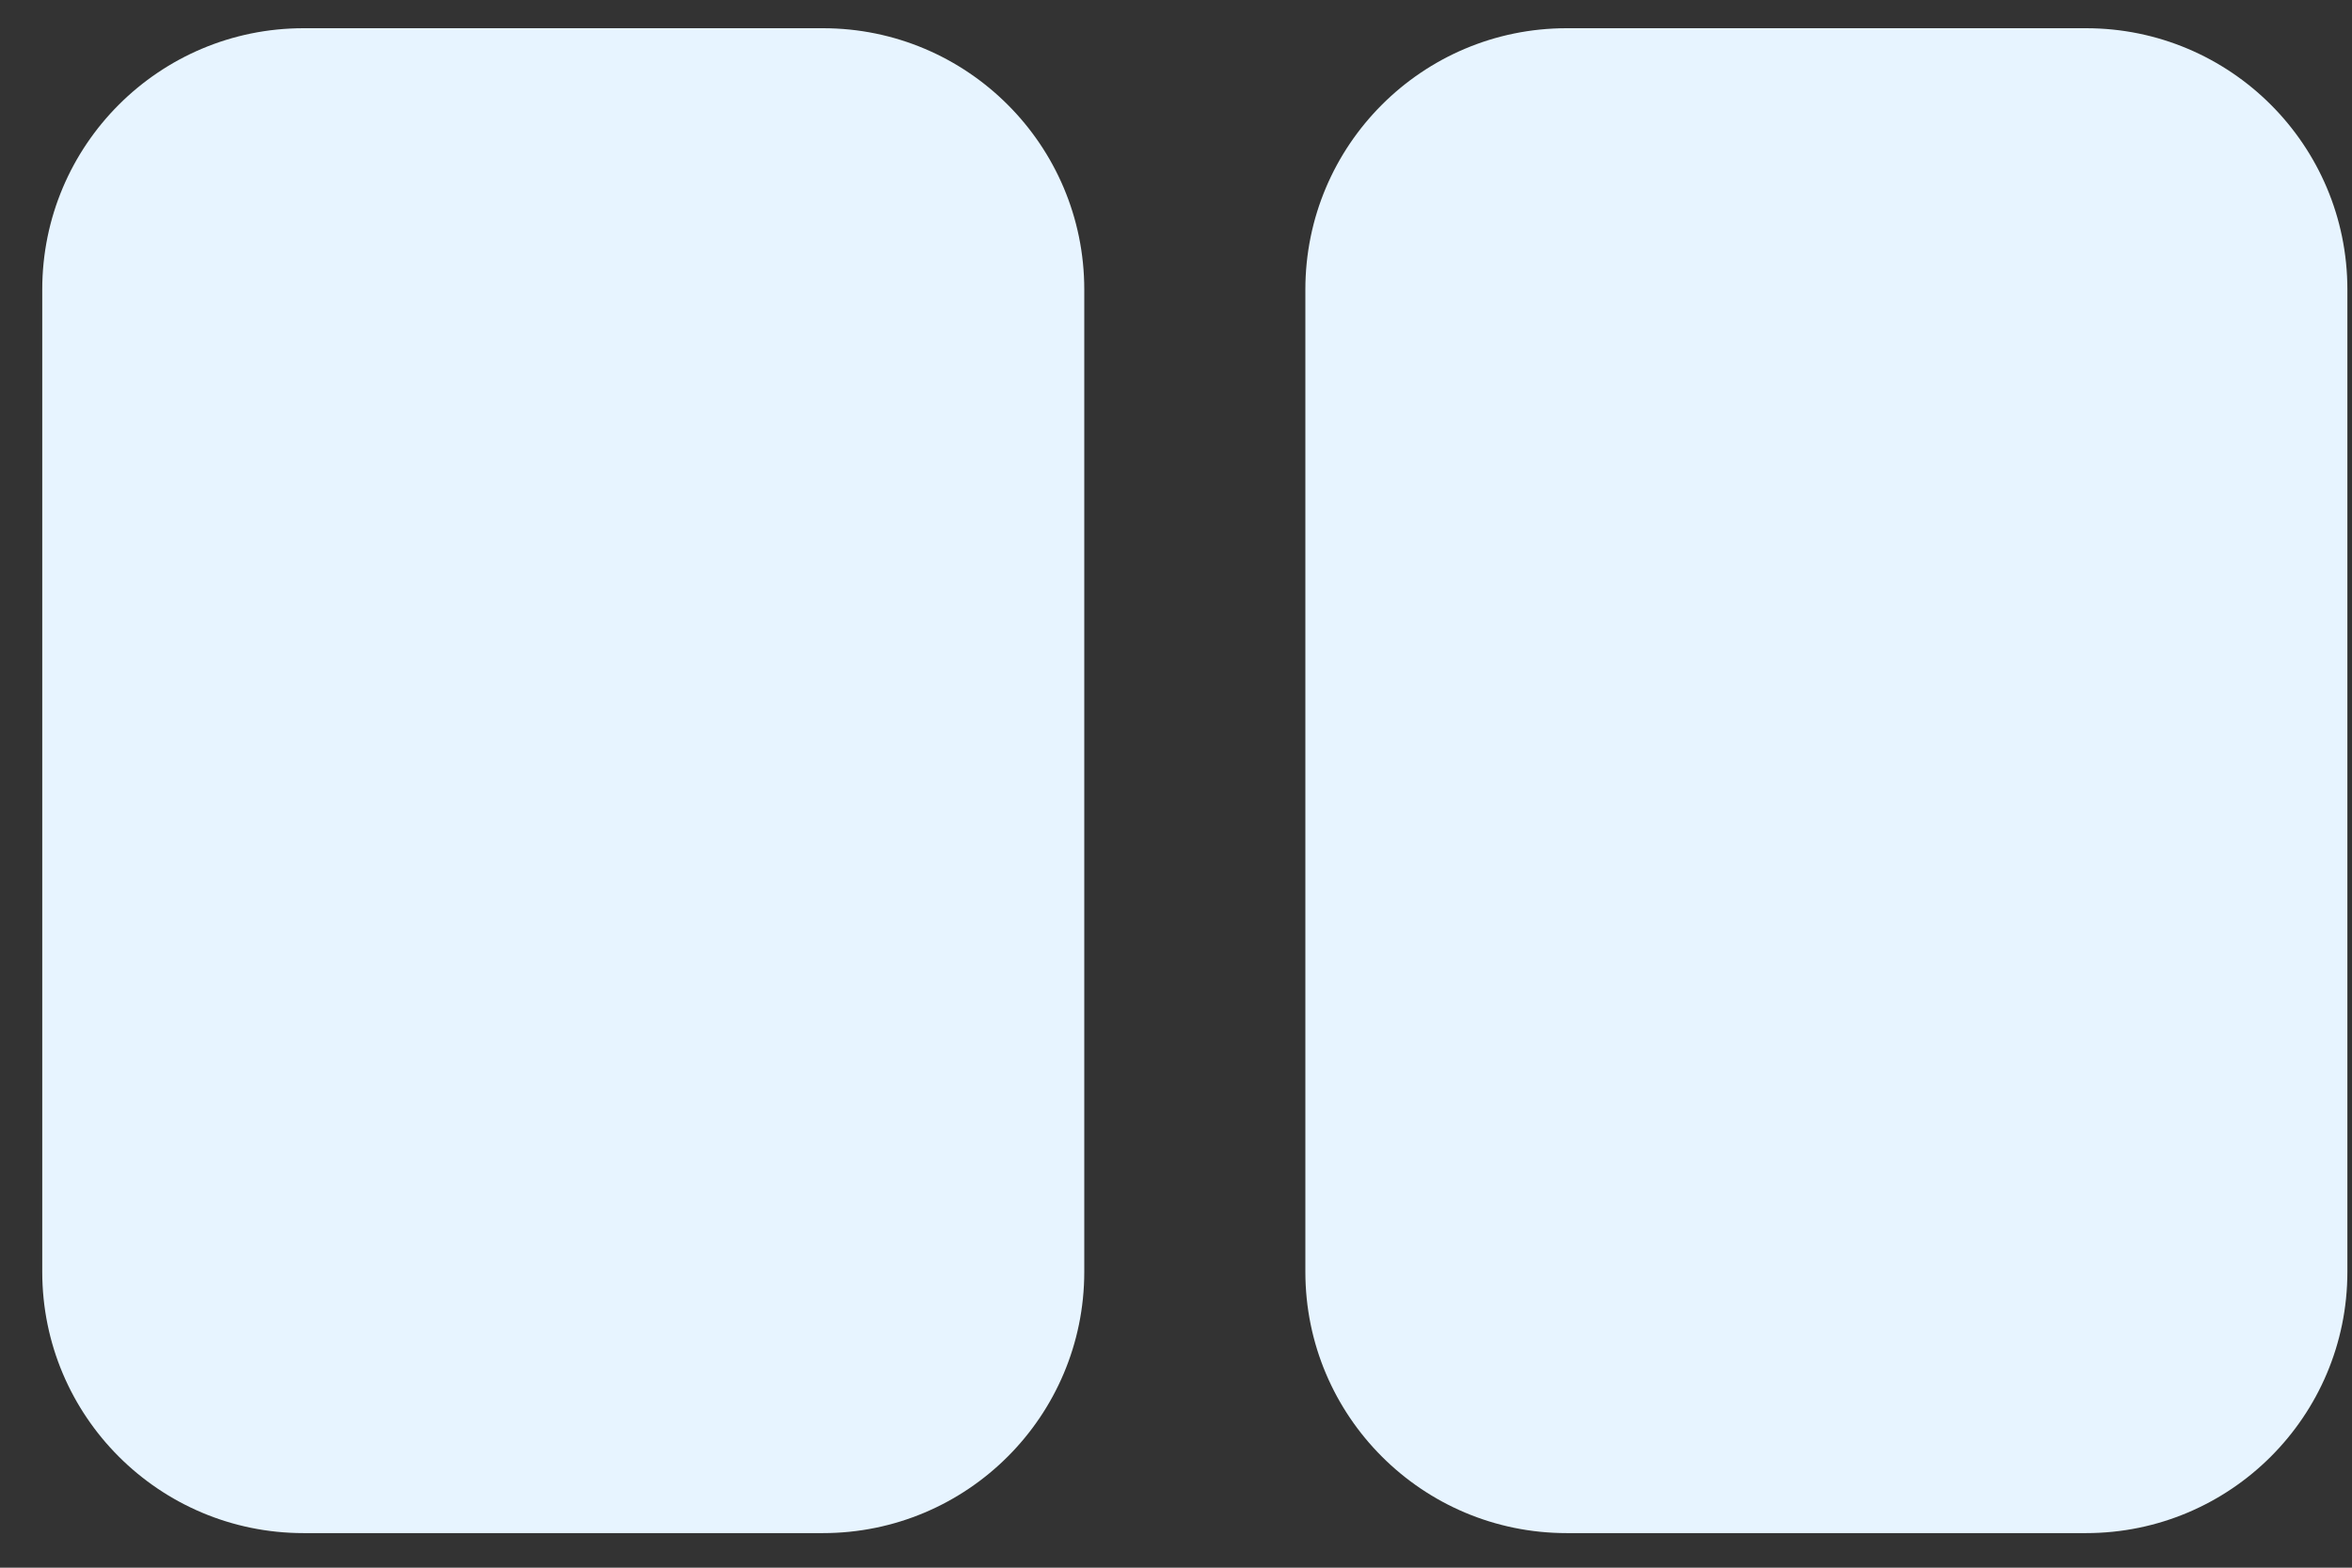 <?xml version="1.0" encoding="UTF-8"?> <svg xmlns="http://www.w3.org/2000/svg" width="54" height="36" viewBox="0 0 54 36" fill="none"><rect x="0" y="0" width="54" height="36" fill="#333333" stroke="none"/><path d="M0.97 6.648C0.97 3.334 3.656 0.648 6.97 0.648H18.894C22.208 0.648 24.894 3.334 24.894 6.648V29.206C24.894 32.52 22.208 35.206 18.894 35.206H6.97C3.656 35.206 0.97 32.52 0.97 29.206V6.648Z" fill="#E7F4FF"></path><path d="M29.97 6.648C29.97 3.334 32.656 0.648 35.97 0.648H47.894C51.208 0.648 53.894 3.334 53.894 6.648V29.206C53.894 32.52 51.208 35.206 47.894 35.206H35.97C32.656 35.206 29.97 32.52 29.97 29.206V6.648Z" fill="#E7F4FF"></path></svg> 